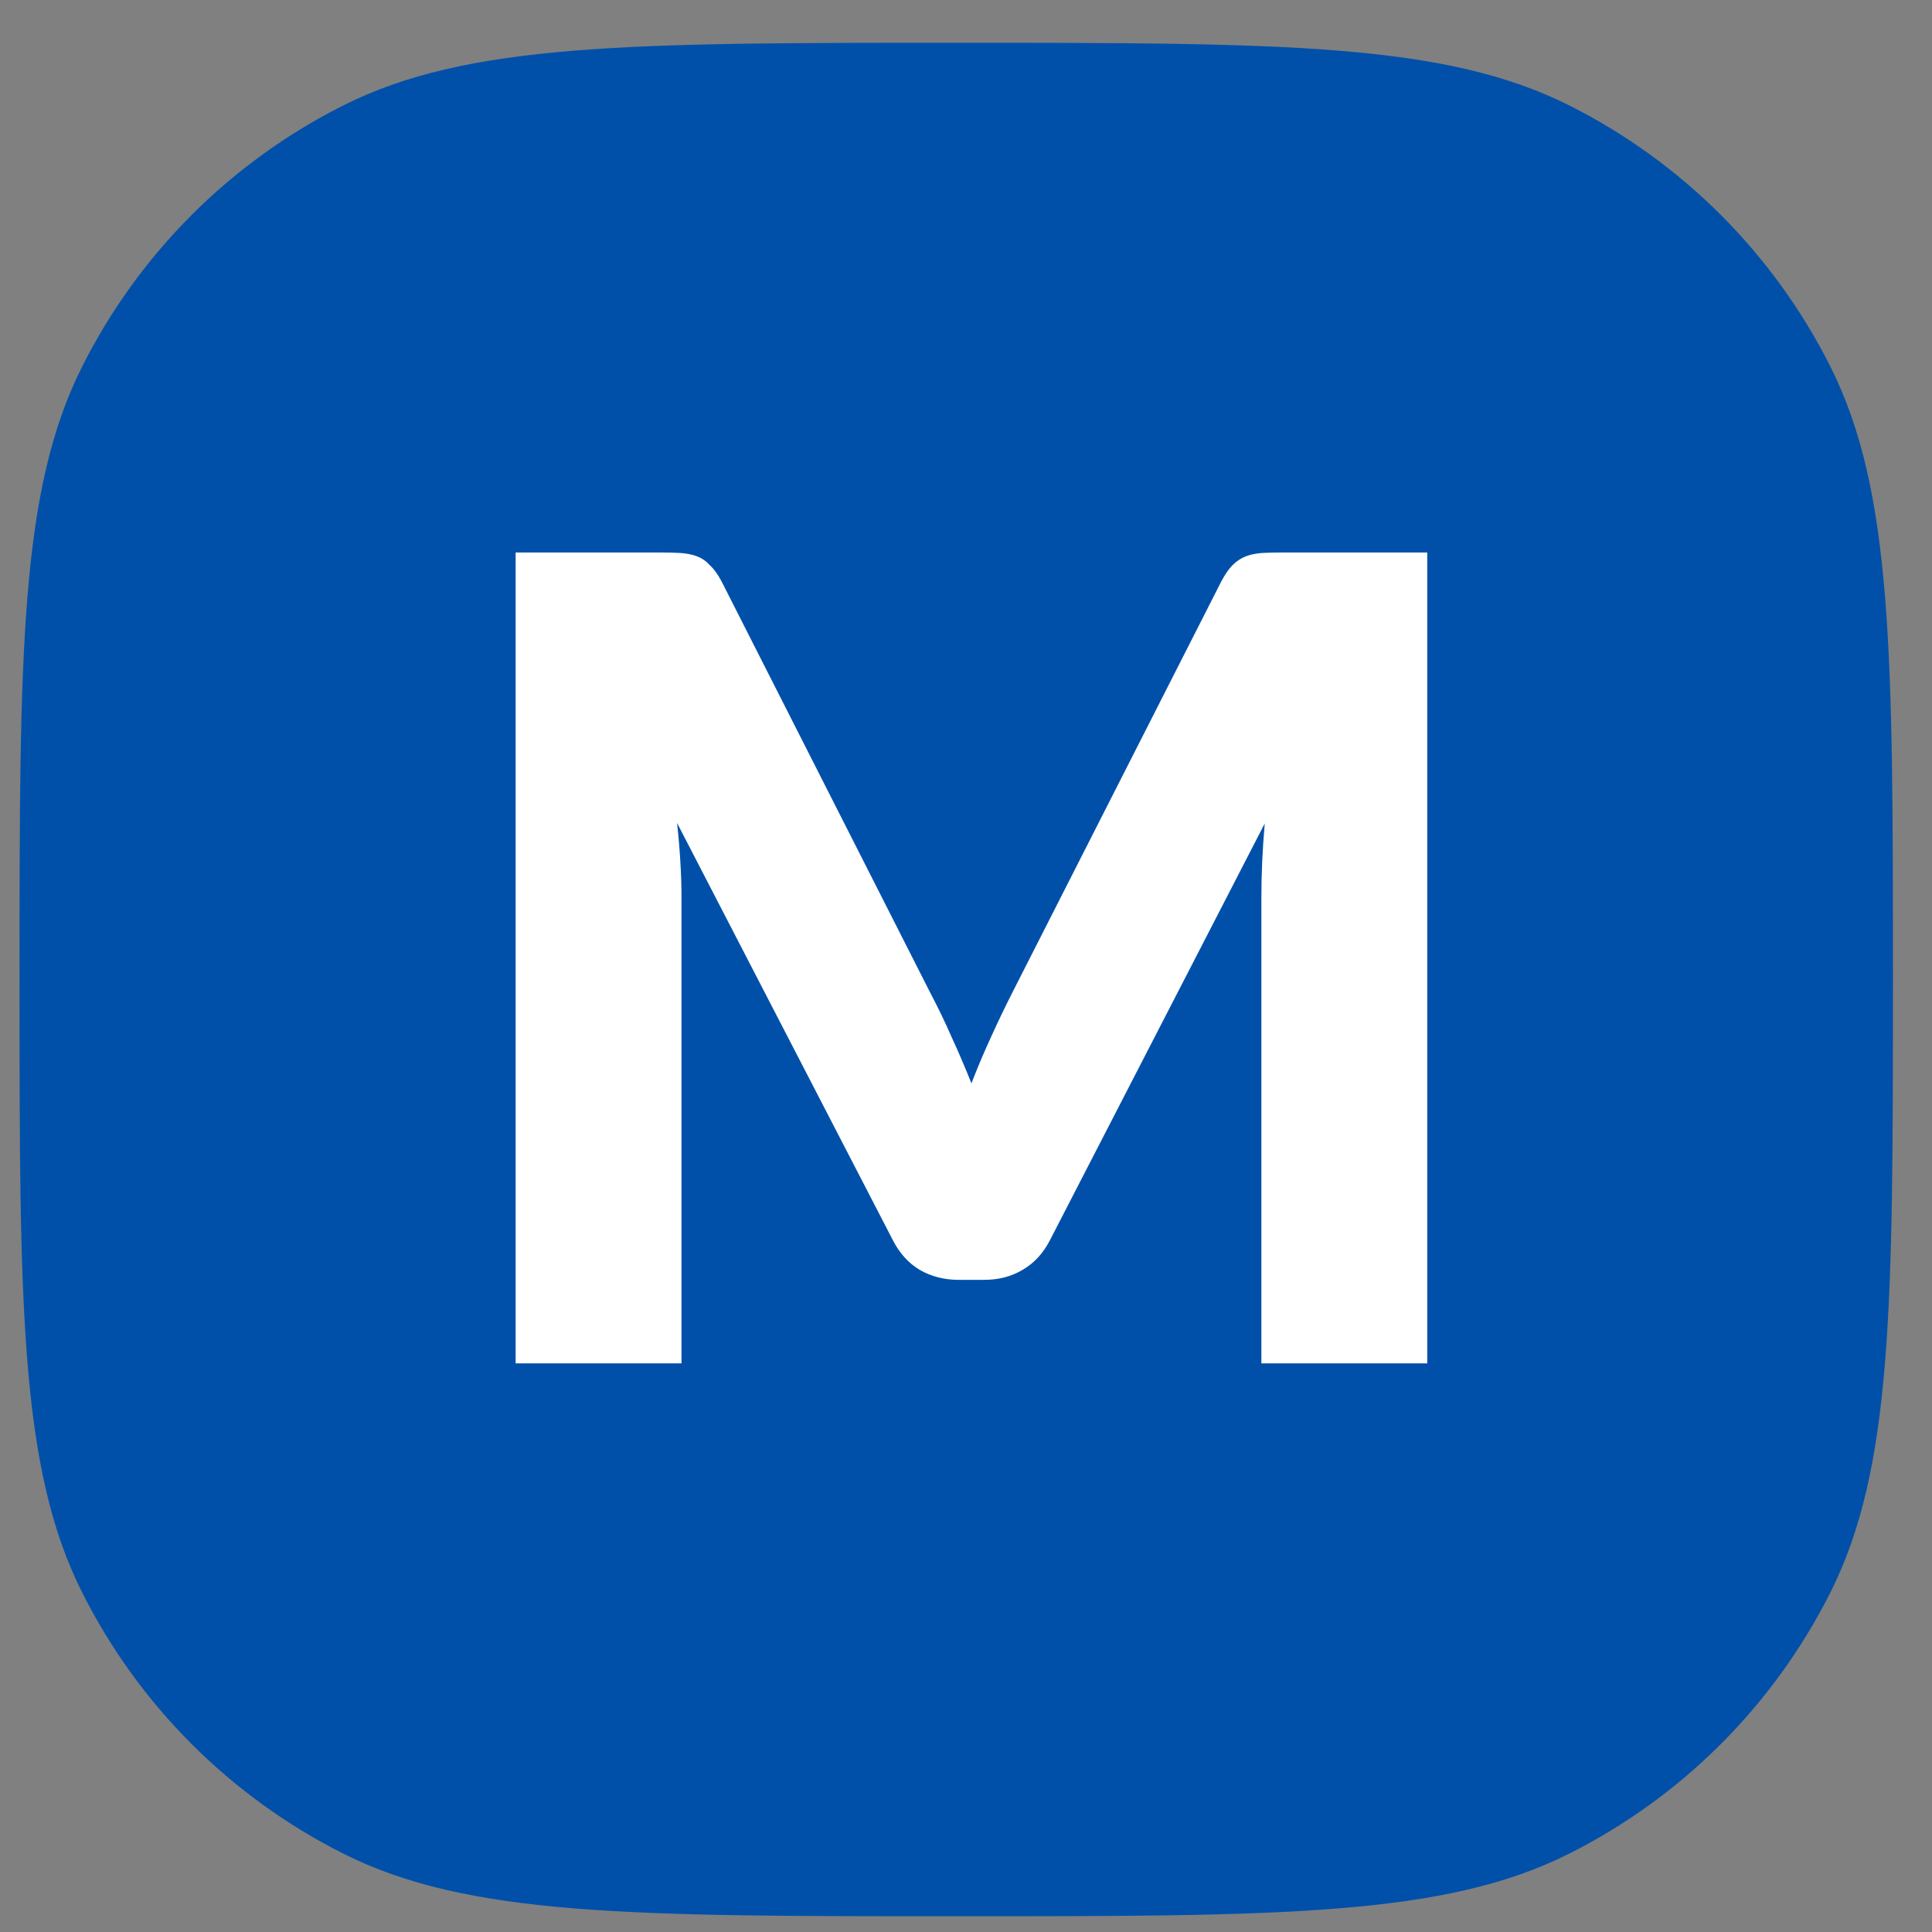 <svg width="27" height="27" viewBox="0 0 27 27" fill="none" xmlns="http://www.w3.org/2000/svg">
<rect x="0" y="0" width="27" height="27" fill="#808080" stroke="none"/>
<path d="M0.273 13.689C0.273 9.137 0.273 6.861 1.15 5.119C1.942 3.545 3.22 2.267 4.794 1.475C6.536 0.598 8.812 0.598 13.364 0.598C17.915 0.598 20.191 0.598 21.934 1.475C23.508 2.267 24.785 3.545 25.578 5.119C26.454 6.861 26.454 9.137 26.454 13.689C26.454 18.241 26.454 20.517 25.578 22.259C24.785 23.833 23.508 25.11 21.934 25.903C20.191 26.78 17.915 26.78 13.364 26.78C8.812 26.78 6.536 26.78 4.794 25.903C3.22 25.11 1.942 23.833 1.15 22.259C0.273 20.517 0.273 18.241 0.273 13.689Z" fill="#0050A9"/>
<path d="M13 13.873C13.104 14.07 13.203 14.274 13.296 14.487C13.394 14.7 13.488 14.918 13.576 15.14C13.664 14.912 13.757 14.692 13.856 14.479C13.954 14.262 14.056 14.052 14.159 13.849L17.068 8.125C17.12 8.027 17.172 7.951 17.224 7.899C17.281 7.842 17.343 7.801 17.41 7.775C17.478 7.749 17.553 7.734 17.636 7.728C17.724 7.723 17.825 7.721 17.939 7.721H19.946V19.053H17.628V12.535C17.628 12.219 17.643 11.876 17.675 11.508L14.672 17.334C14.579 17.515 14.452 17.653 14.291 17.746C14.136 17.839 13.957 17.886 13.755 17.886H13.397C13.195 17.886 13.013 17.839 12.852 17.746C12.697 17.653 12.572 17.515 12.479 17.334L9.462 11.501C9.482 11.682 9.498 11.864 9.508 12.045C9.519 12.221 9.524 12.385 9.524 12.535V19.053H7.206V7.721H9.213C9.327 7.721 9.425 7.723 9.508 7.728C9.596 7.734 9.674 7.749 9.742 7.775C9.809 7.801 9.869 7.842 9.92 7.899C9.977 7.951 10.032 8.027 10.084 8.125L13 13.873Z" fill="white"/>
</svg>
